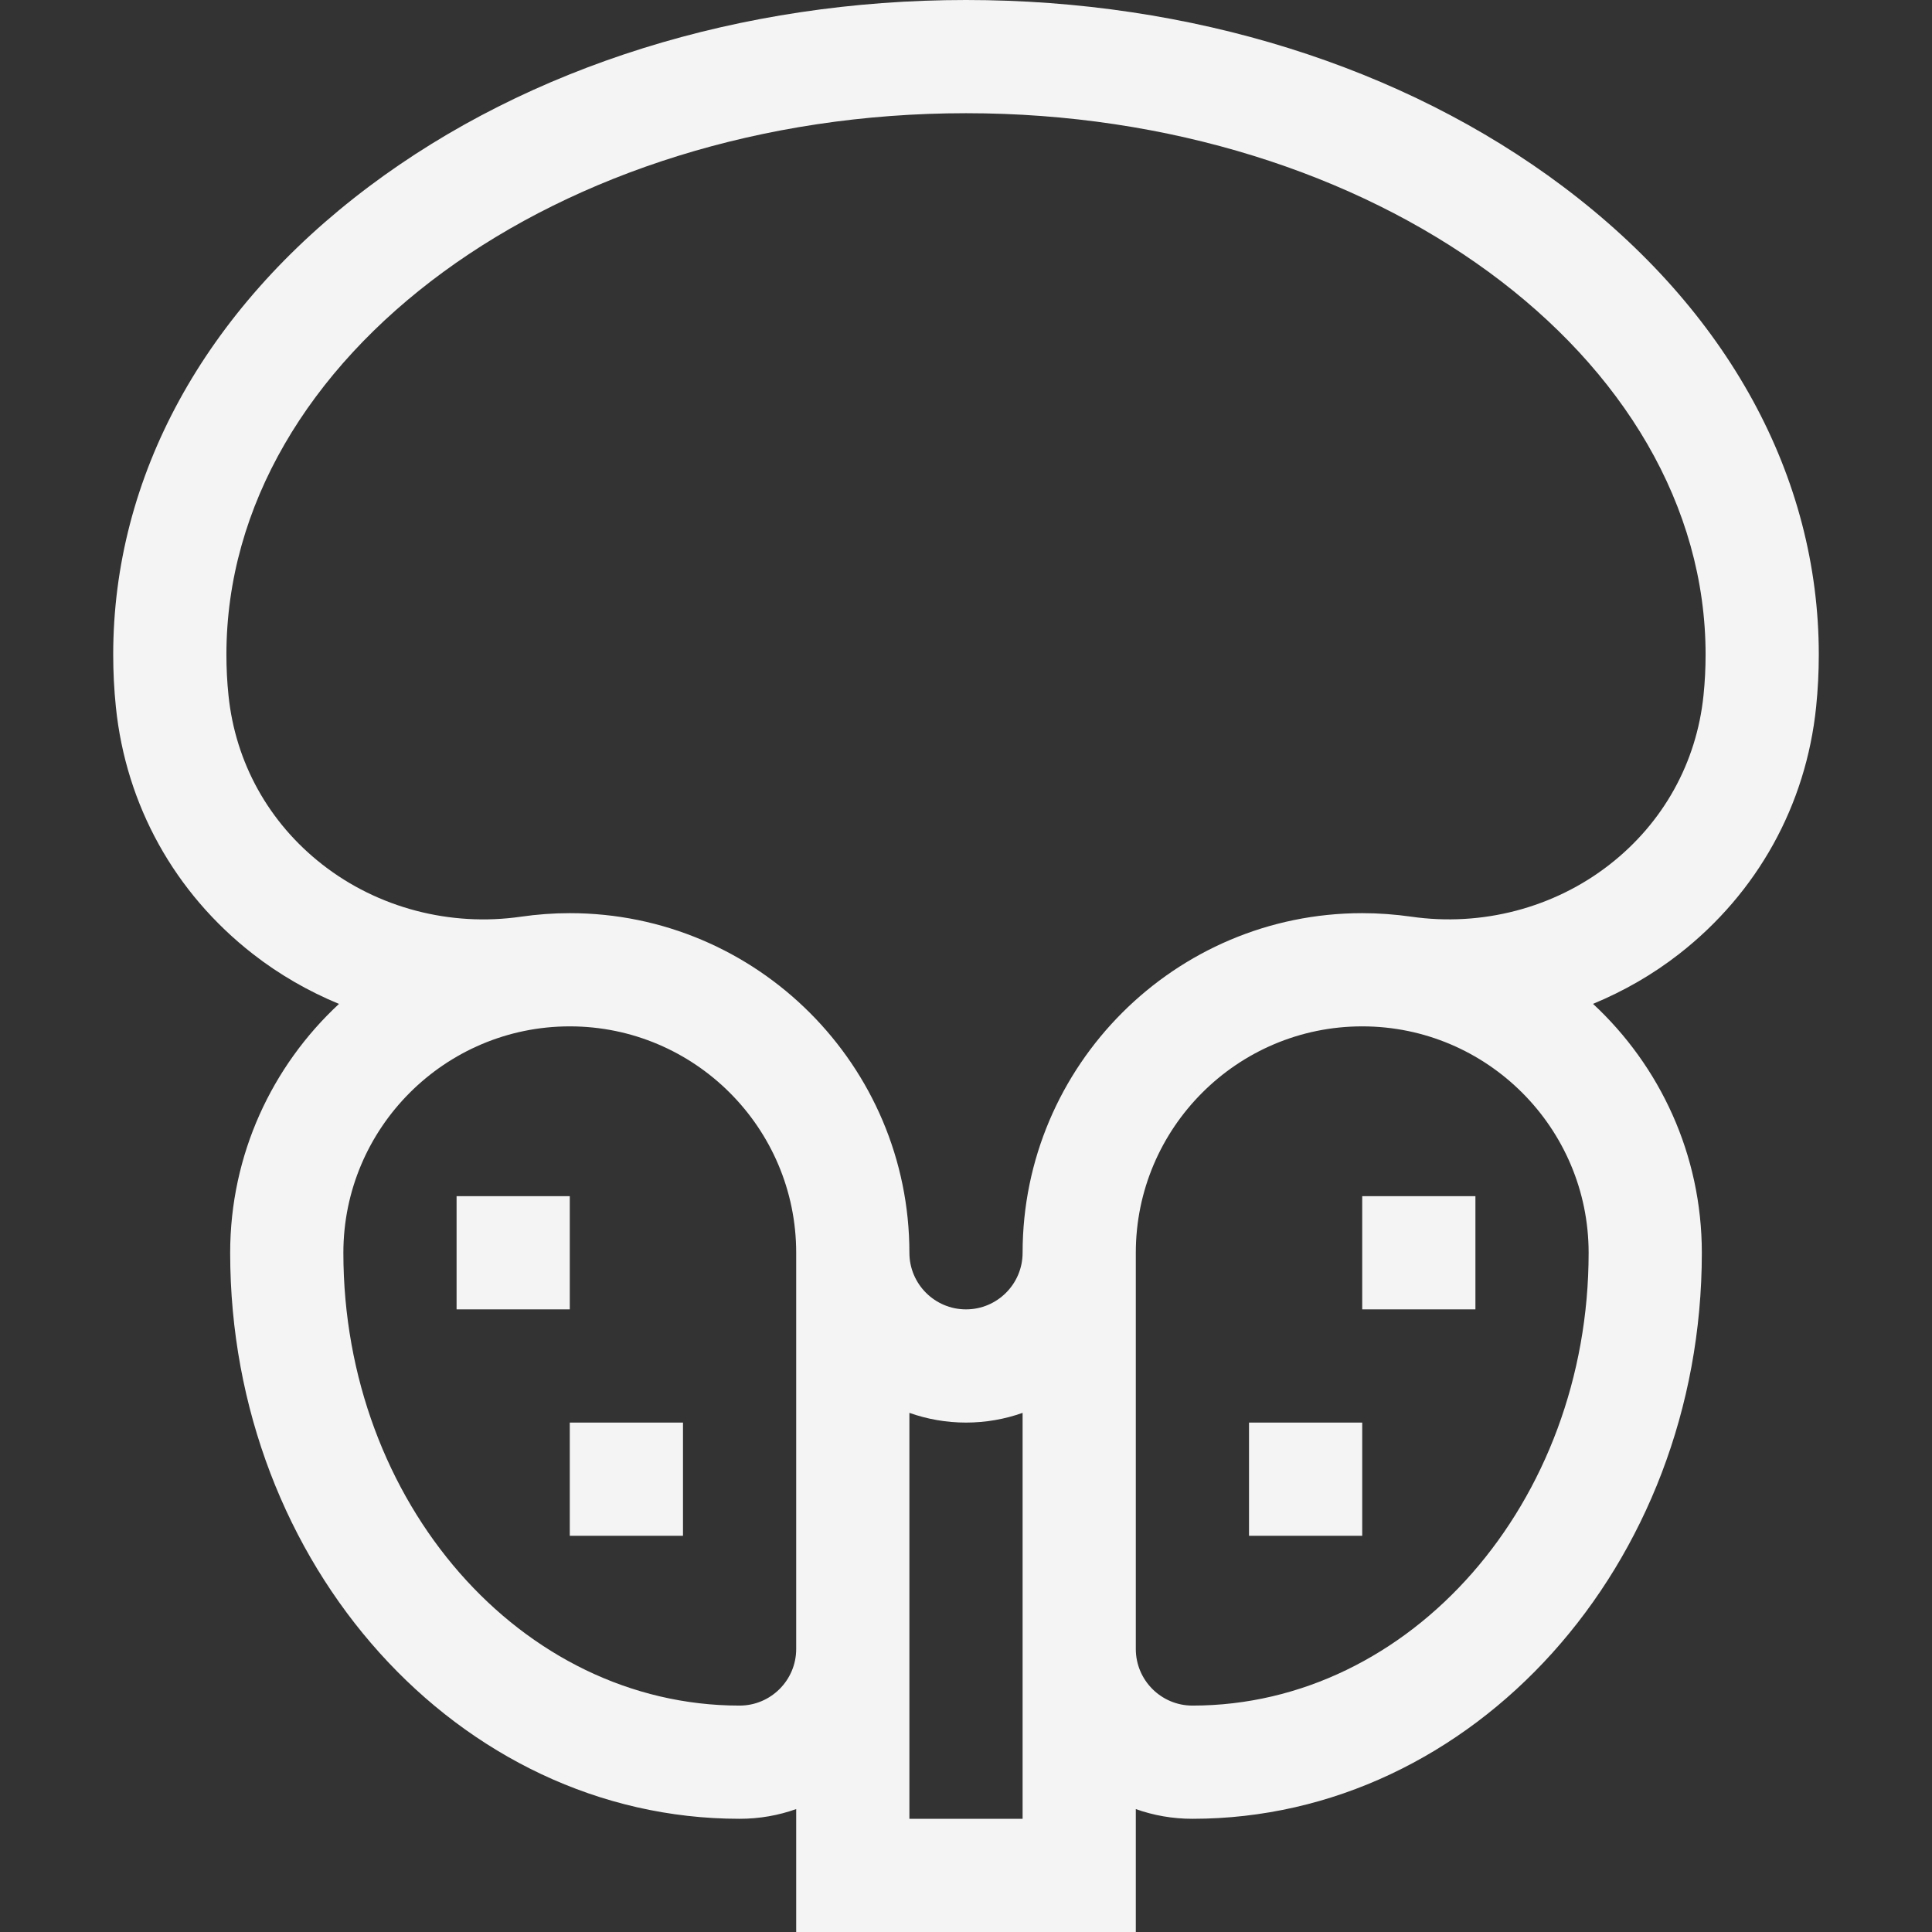 <svg width="37" height="37" viewBox="0 0 37 37" fill="none" xmlns="http://www.w3.org/2000/svg">
<rect x="0" y="0" width="37" height="37" fill="#333333" stroke="none"/>
<path d="M29.933 3.572C26.867 1.269 22.806 0 18.5 0C14.194 0 10.133 1.269 7.067 3.572C3.908 5.945 2.168 9.129 2.168 12.538C2.168 12.871 2.185 13.208 2.219 13.539C2.412 15.419 3.343 17.099 4.841 18.268C5.347 18.663 5.904 18.983 6.492 19.226C5.211 20.415 4.408 22.111 4.408 23.992C4.408 29.969 8.785 34.832 14.164 34.832C14.544 34.832 14.909 34.767 15.248 34.646V37H21.752V34.646C22.091 34.767 22.456 34.832 22.836 34.832C28.215 34.832 32.592 29.969 32.592 23.992C32.592 22.111 31.789 20.414 30.508 19.225C31.096 18.982 31.653 18.663 32.159 18.268C33.657 17.099 34.588 15.419 34.781 13.539C34.815 13.208 34.832 12.871 34.832 12.538C34.832 9.129 33.092 5.945 29.933 3.572ZM15.248 31.58C15.248 32.178 14.762 32.664 14.164 32.664C9.98 32.664 6.576 28.774 6.576 23.992C6.576 21.601 8.521 19.656 10.912 19.656C13.303 19.656 15.248 21.601 15.248 23.992V31.58ZM17.416 34.832V27.058C17.755 27.178 18.12 27.244 18.5 27.244C18.88 27.244 19.245 27.178 19.584 27.058V34.832H17.416ZM22.836 32.664C22.238 32.664 21.752 32.178 21.752 31.58V23.992C21.752 21.601 23.697 19.656 26.088 19.656C28.479 19.656 30.424 21.601 30.424 23.992C30.424 28.774 27.02 32.664 22.836 32.664ZM32.624 13.318C32.492 14.605 31.854 15.756 30.825 16.558C29.762 17.388 28.377 17.751 27.025 17.555C26.719 17.512 26.406 17.488 26.088 17.488C22.502 17.488 19.584 20.406 19.584 23.992C19.584 24.59 19.098 25.076 18.5 25.076C17.902 25.076 17.416 24.59 17.416 23.992C17.416 20.406 14.498 17.488 10.912 17.488C10.594 17.488 10.281 17.512 9.975 17.556C8.623 17.751 7.238 17.388 6.175 16.558C5.147 15.756 4.508 14.605 4.376 13.318C4.349 13.06 4.336 12.798 4.336 12.538C4.336 6.82 10.69 2.168 18.5 2.168C26.31 2.168 32.664 6.82 32.664 12.538C32.664 12.798 32.651 13.06 32.624 13.318Z" fill="#F4F4F4"/>
<path d="M8.744 22.908H10.912V25.076H8.744V22.908Z" fill="#F4F4F4"/>
<path d="M10.912 27.244H13.08V29.412H10.912V27.244Z" fill="#F4F4F4"/>
<path d="M26.088 22.908H28.256V25.076H26.088V22.908Z" fill="#F4F4F4"/>
<path d="M23.92 27.244H26.088V29.412H23.92V27.244Z" fill="#F4F4F4"/>
</svg>
